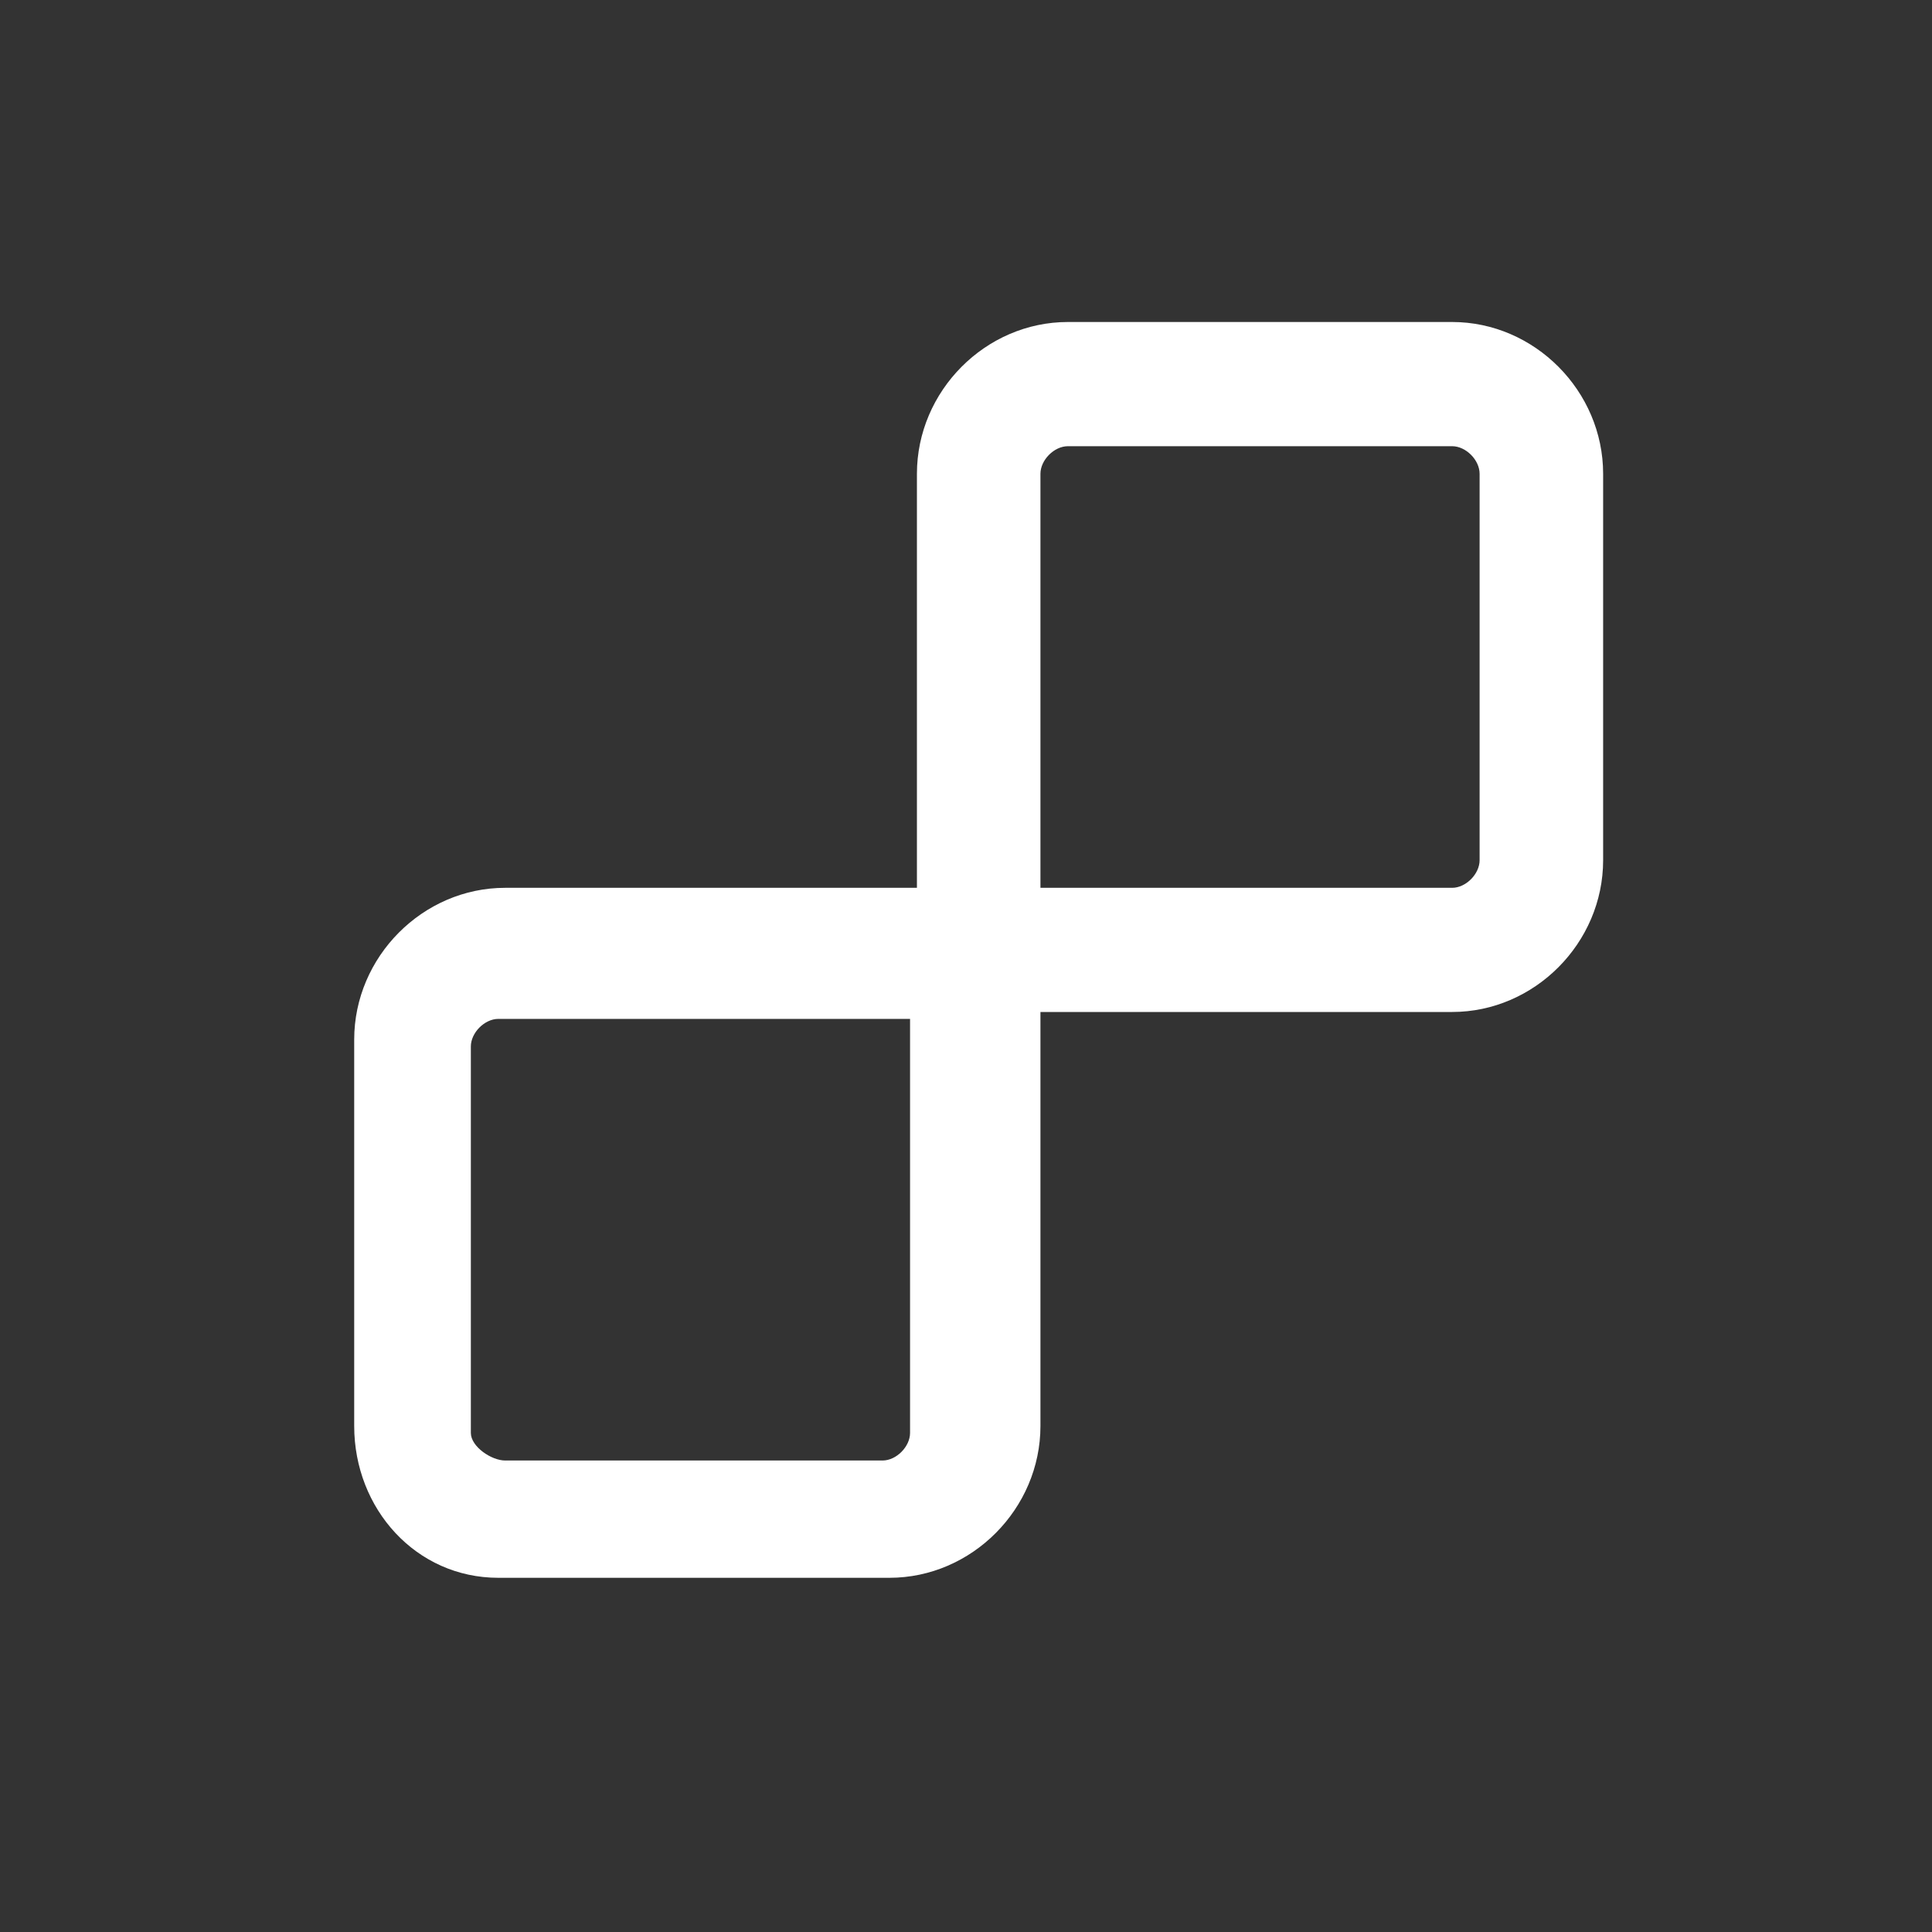 <svg width="45" height="45" viewBox="0 0 45 45" fill="none" xmlns="http://www.w3.org/2000/svg">
<rect x="0" y="0" width="45" height="45" fill="#333333" stroke="none"/>
<path fill-rule="evenodd" clip-rule="evenodd" d="M8.25 33.214C8.25 35.143 9.689 36.75 11.607 36.75H20.717C22.635 36.75 24.234 35.143 24.234 33.214V23.571H33.824C35.742 23.571 37.34 21.964 37.34 20.036V11.036C37.34 9.107 35.742 7.5 33.824 7.5H24.873C22.955 7.5 21.357 9.107 21.357 11.036V20.679H11.766C9.848 20.679 8.25 22.286 8.25 24.214L8.25 33.214ZM24.234 11.036C24.234 10.714 24.553 10.393 24.873 10.393H33.824C34.143 10.393 34.463 10.714 34.463 11.036V20.036C34.463 20.357 34.143 20.679 33.824 20.679H24.234V11.036ZM10.967 24.375C10.967 24.054 11.287 23.732 11.607 23.732H21.197V33.375C21.197 33.696 20.877 34.018 20.557 34.018H11.766C11.447 34.018 10.967 33.696 10.967 33.375V24.375Z" fill="white"/>
</svg>
